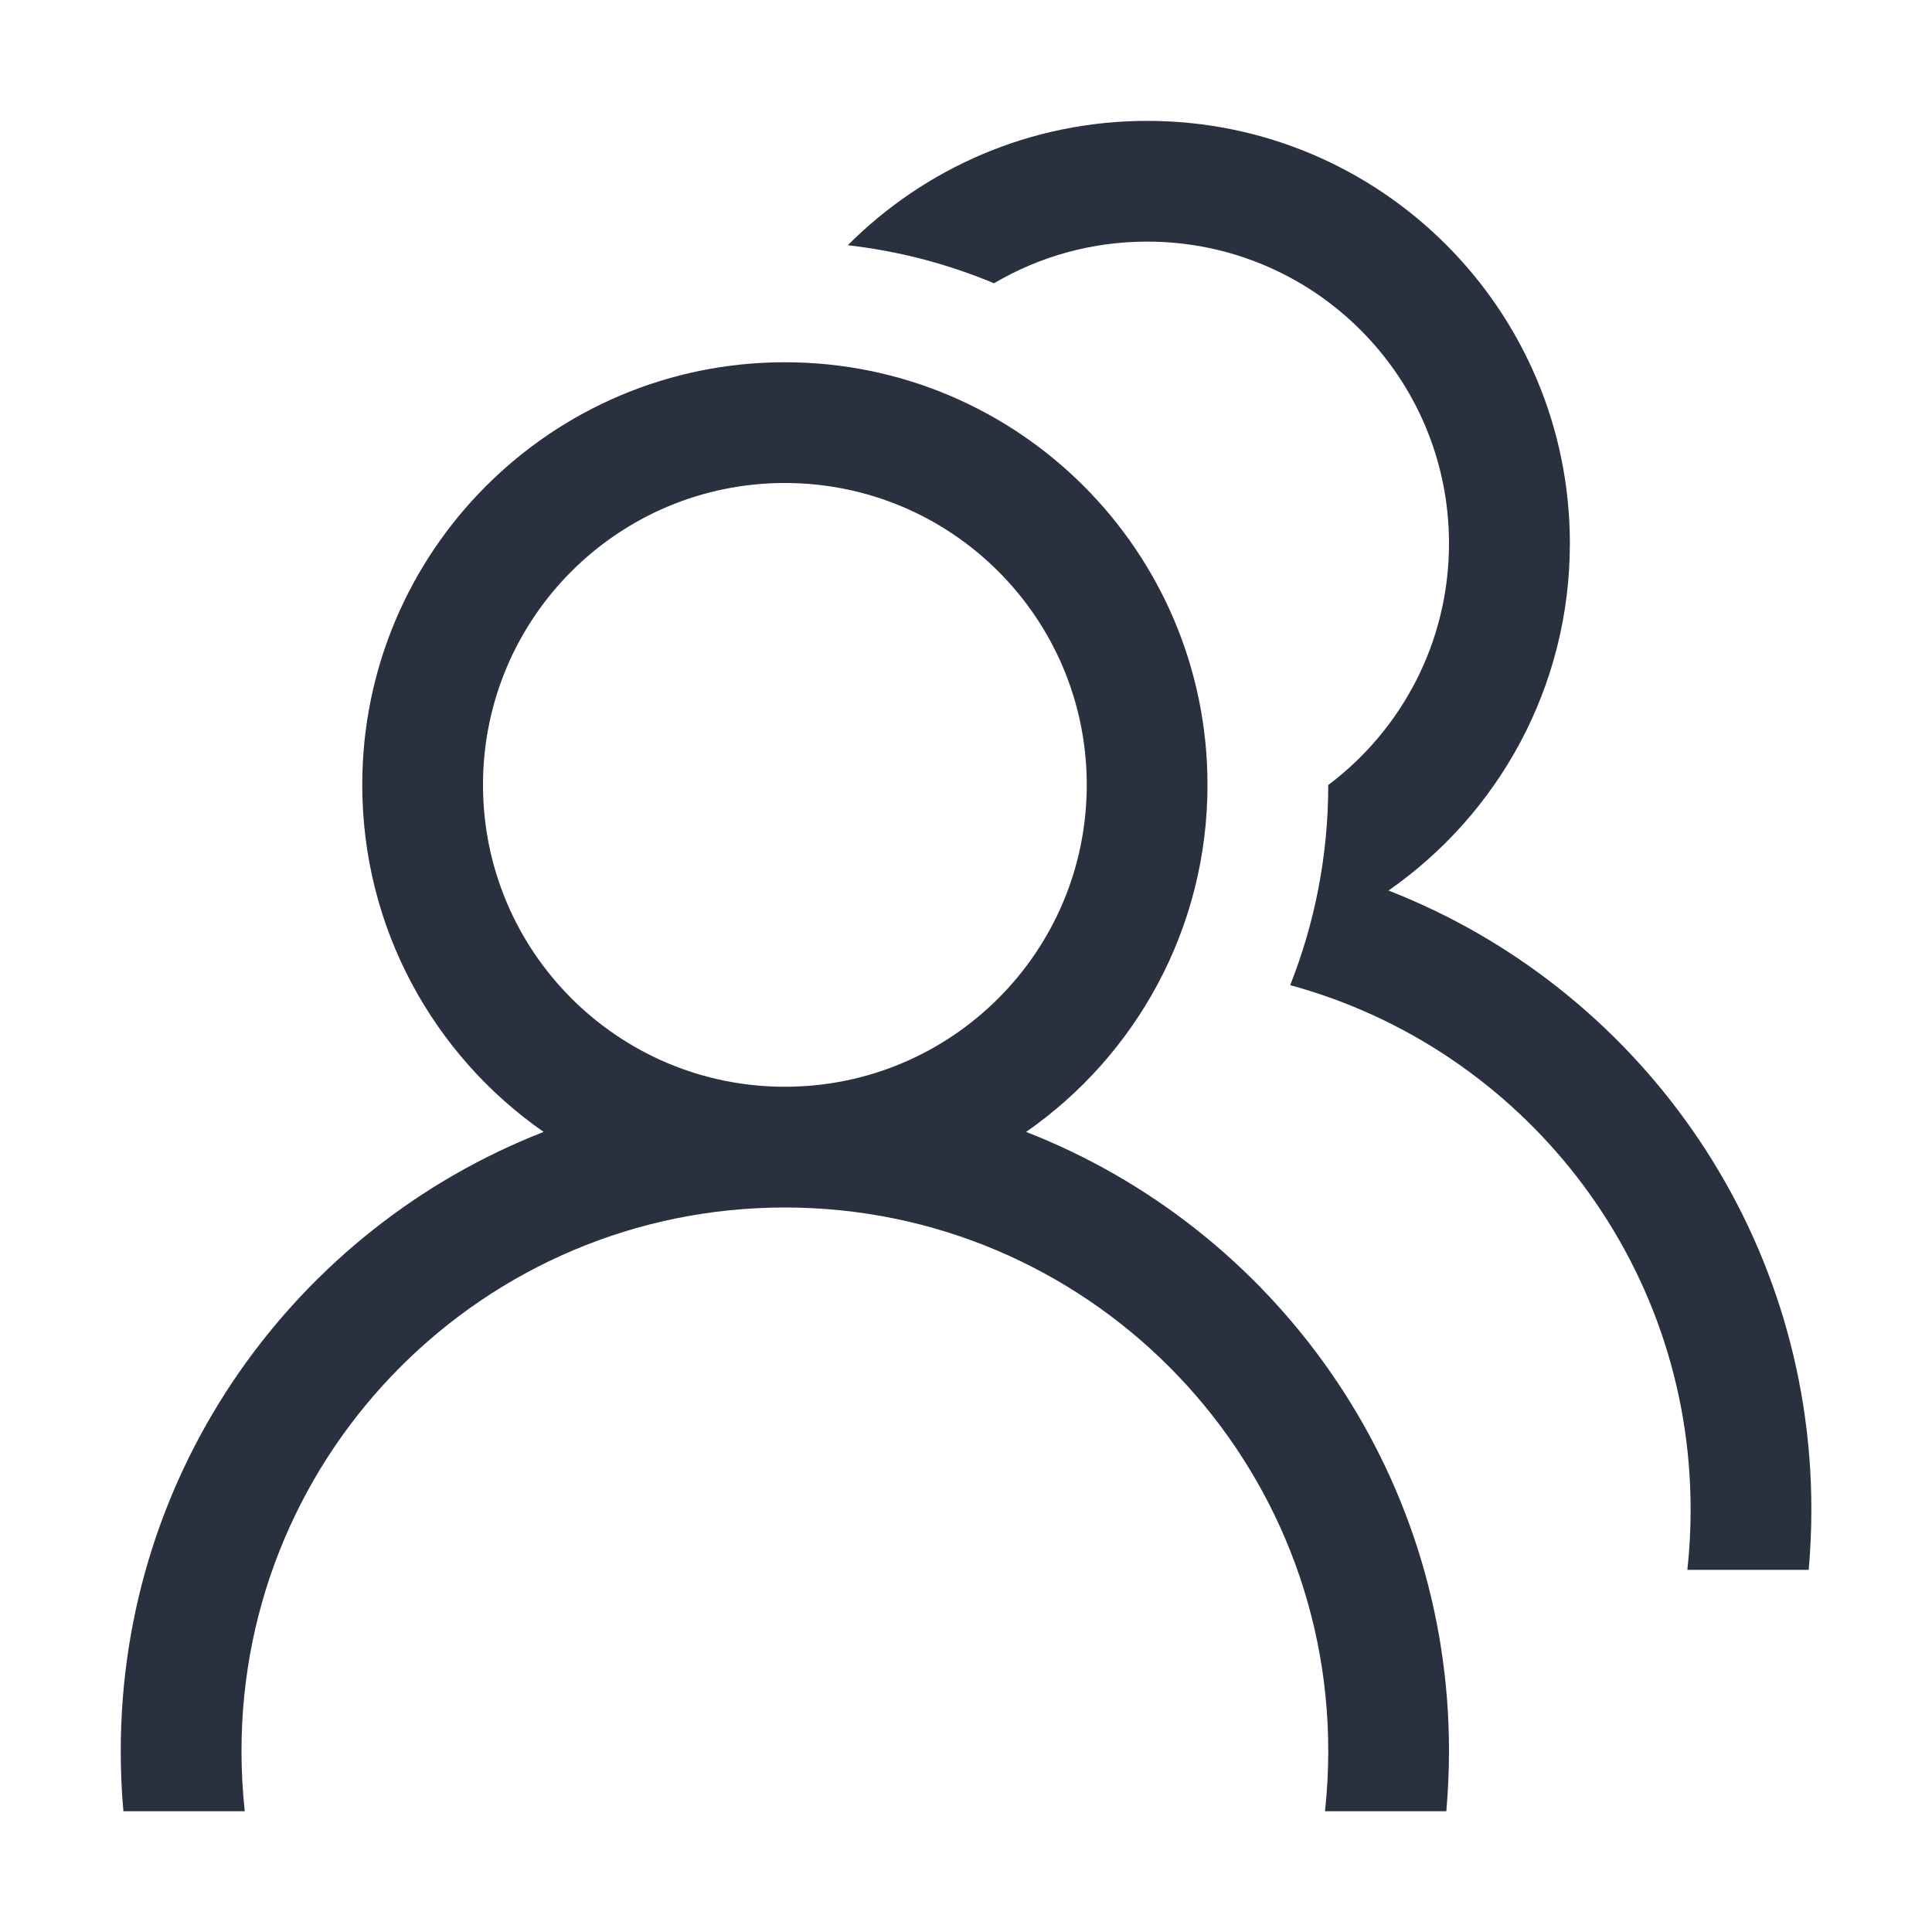 <svg height="16" viewBox="0 0 16 16" width="16" xmlns="http://www.w3.org/2000/svg"><path d="m4.502 9.374c-.908-.632-1.502-1.684-1.502-2.874 0-1.933 1.567-3.5 3.5-3.5s3.5 1.567 3.5 3.5c0 1.19-.594 2.242-1.502 2.874 2.05.8 3.502 2.793 3.502 5.126 0 .169-.008.335-.022.5h-1.005c.018-.164.027-.331.027-.5 0-2.485-2.015-4.5-4.5-4.5s-4.5 2.015-4.5 4.5c0 .169.009.336.027.5h-1.005c-.015-.165-.022-.331-.022-.5 0-2.333 1.452-4.326 3.502-5.126zm1.998-.374c1.381 0 2.5-1.119 2.5-2.5s-1.119-2.5-2.5-2.5-2.5 1.119-2.5 2.5 1.119 2.5 2.5 2.5zm4.185-.842c.203-.513.315-1.072.315-1.657.607-.456 1-1.182 1-2 0-1.381-1.119-2.5-2.5-2.5-.463 0-.897.126-1.268.345-.38-.159-.787-.267-1.211-.315.634-.636 1.511-1.03 2.48-1.03 1.933 0 3.5 1.567 3.5 3.5 0 1.19-.594 2.242-1.502 2.874 2.05.8 3.502 2.793 3.502 5.126 0 .169-.008.335-.022.5h-1.005c.018-.164.027-.331.027-.5 0-2.075-1.405-3.822-3.315-4.342z" fill="#293040"/></svg>